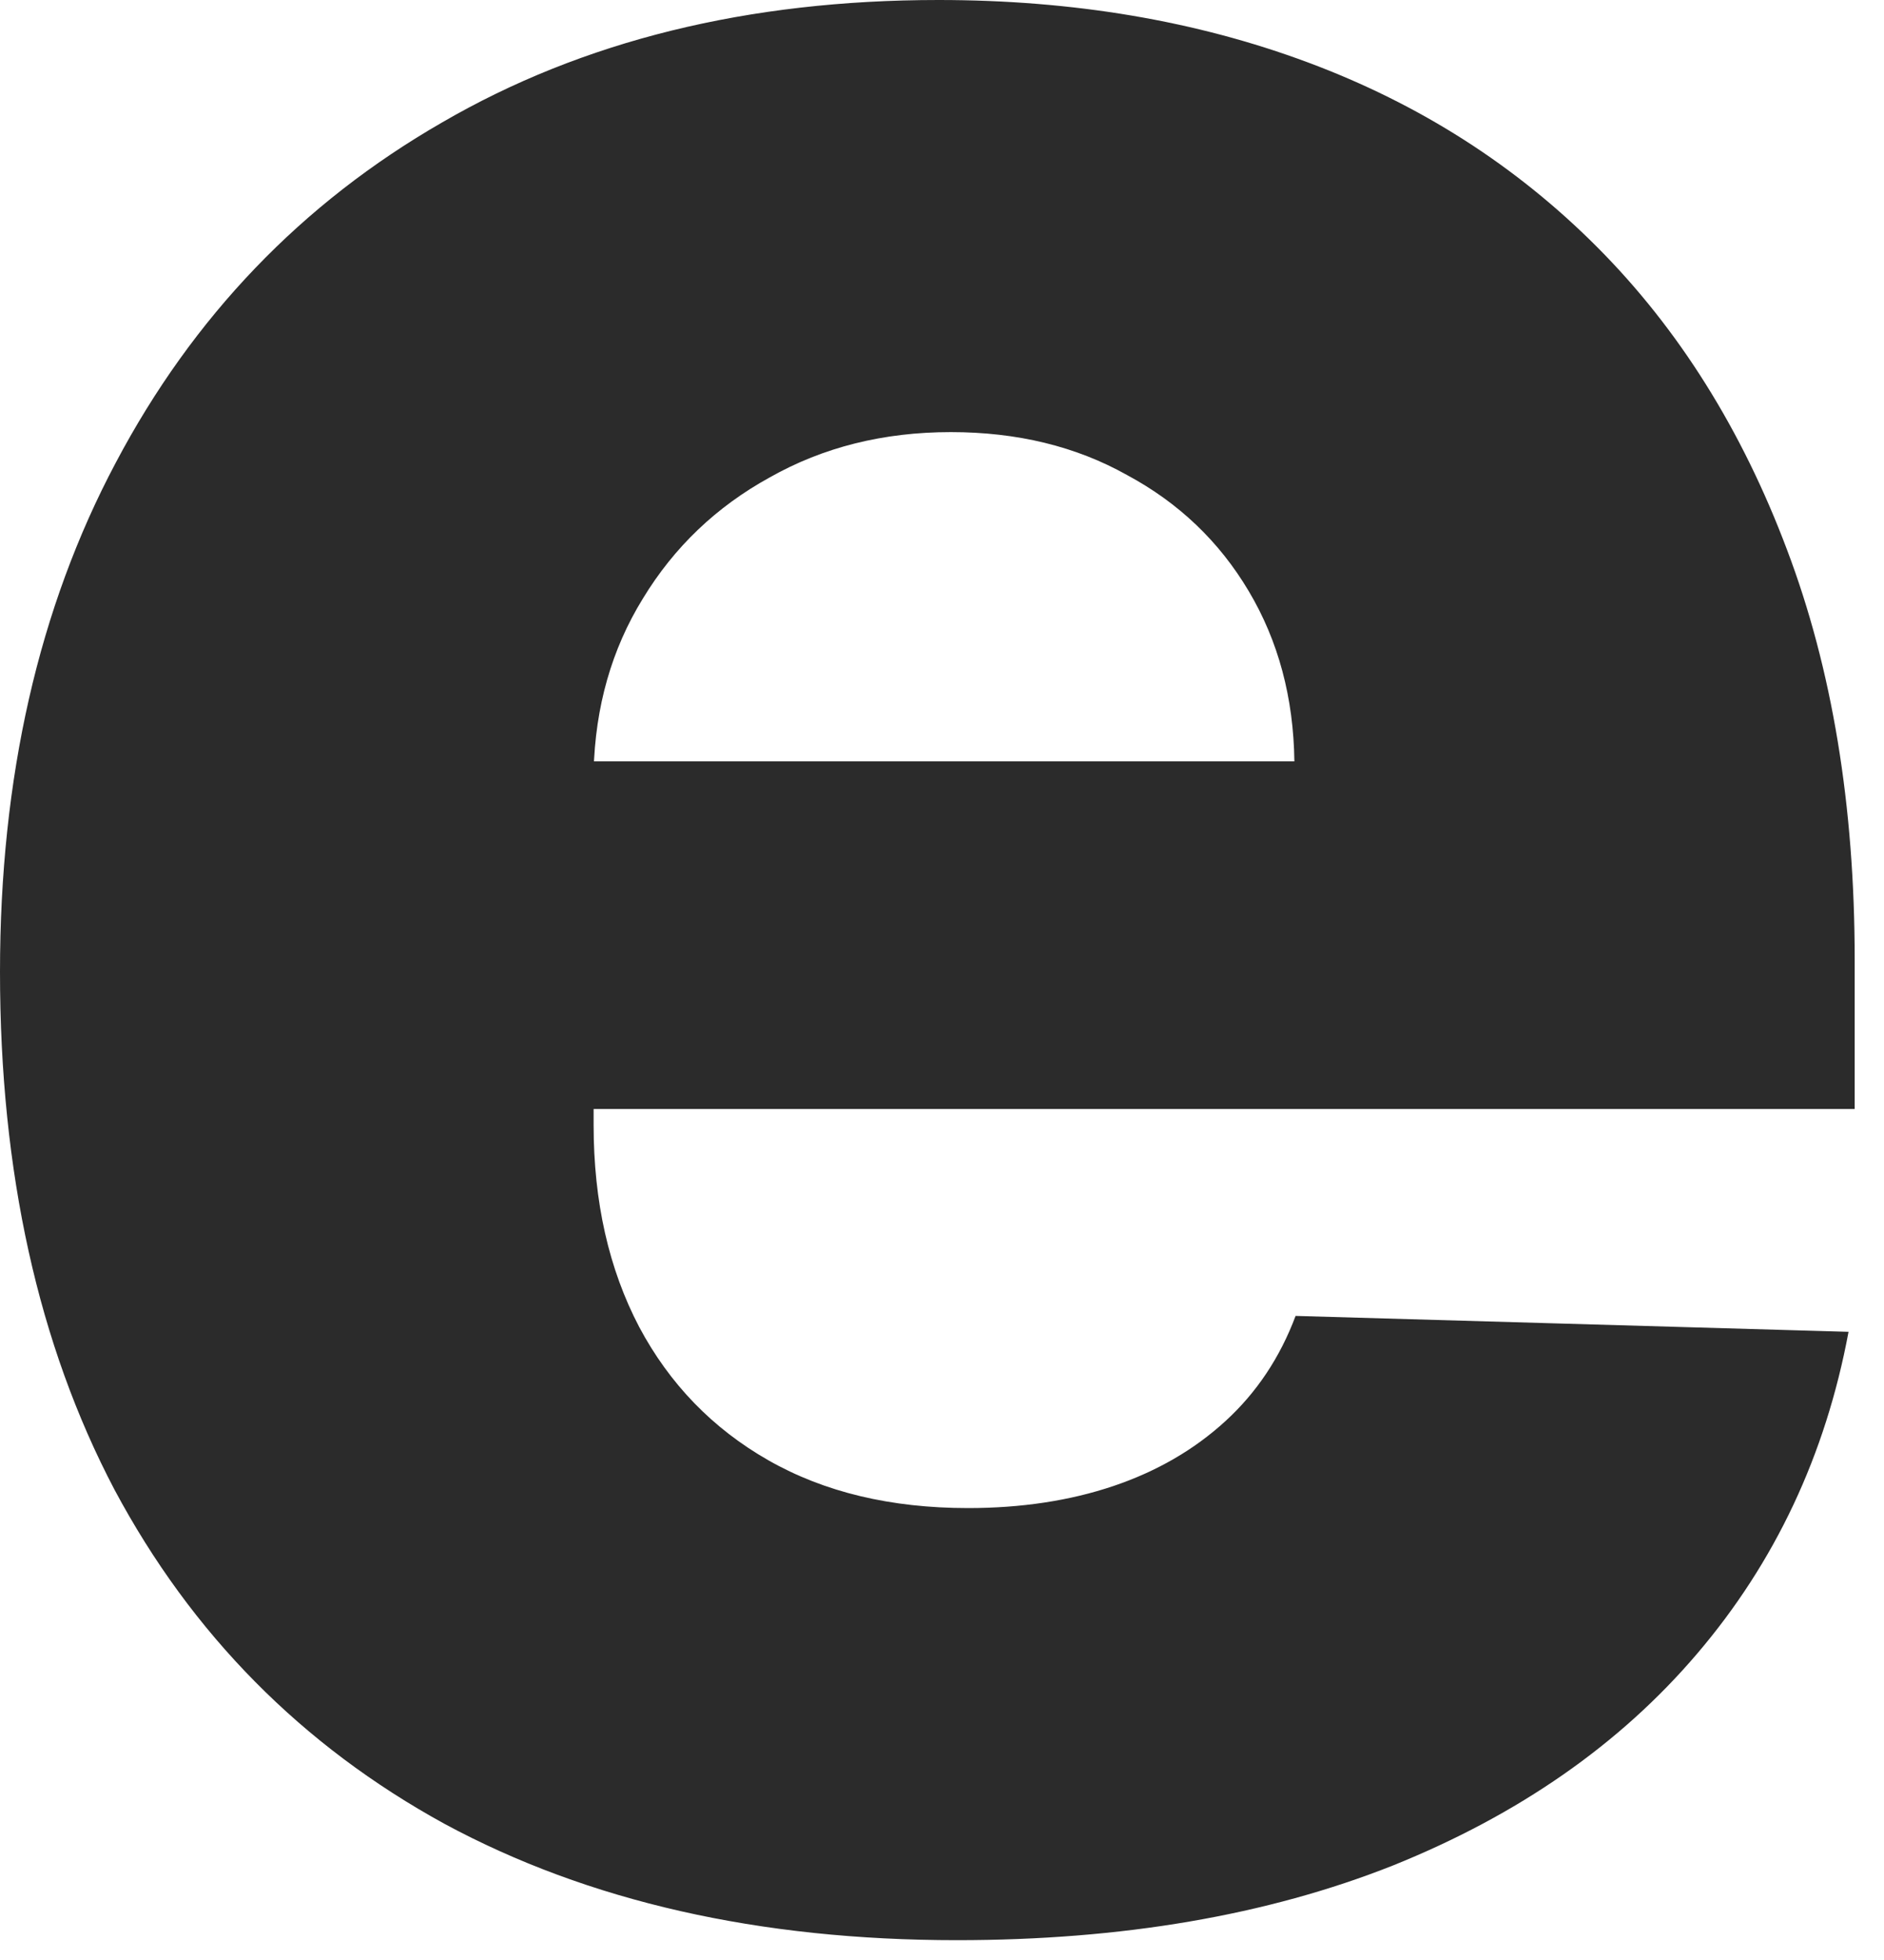 <?xml version="1.0" encoding="utf-8"?>
<svg xmlns="http://www.w3.org/2000/svg" fill="none" height="100%" overflow="visible" preserveAspectRatio="none" style="display: block;" viewBox="0 0 50 52" width="100%">
<path d="M25.396 51.474C20.145 51.474 15.613 50.446 11.799 48.389C8.008 46.311 5.088 43.355 3.039 39.523C1.013 35.669 0 31.09 0 25.786C0 20.633 1.024 16.13 3.072 12.276C5.121 8.401 8.008 5.391 11.734 3.248C15.46 1.083 19.851 0 24.906 0C28.479 0 31.748 0.552 34.711 1.656C37.675 2.76 40.235 4.395 42.392 6.56C44.549 8.725 46.227 11.399 47.425 14.582C48.623 17.743 49.222 21.369 49.222 25.461V29.423H5.589V20.2H34.352C34.33 18.511 33.927 17.006 33.142 15.686C32.358 14.365 31.279 13.337 29.907 12.601C28.555 11.843 26.997 11.464 25.233 11.464C23.446 11.464 21.844 11.865 20.428 12.666C19.011 13.445 17.889 14.517 17.061 15.881C16.233 17.223 15.798 18.749 15.754 20.46V29.845C15.754 31.881 16.157 33.667 16.963 35.204C17.77 36.719 18.913 37.899 20.395 38.744C21.877 39.588 23.642 40.01 25.69 40.01C27.107 40.01 28.392 39.815 29.547 39.426C30.702 39.036 31.693 38.462 32.521 37.704C33.349 36.947 33.97 36.016 34.384 34.912L49.059 35.334C48.449 38.603 47.109 41.45 45.039 43.875C42.991 46.278 40.301 48.151 36.967 49.493C33.633 50.814 29.776 51.474 25.396 51.474Z" fill="#2B2B2B" id="Vector"/>
</svg>